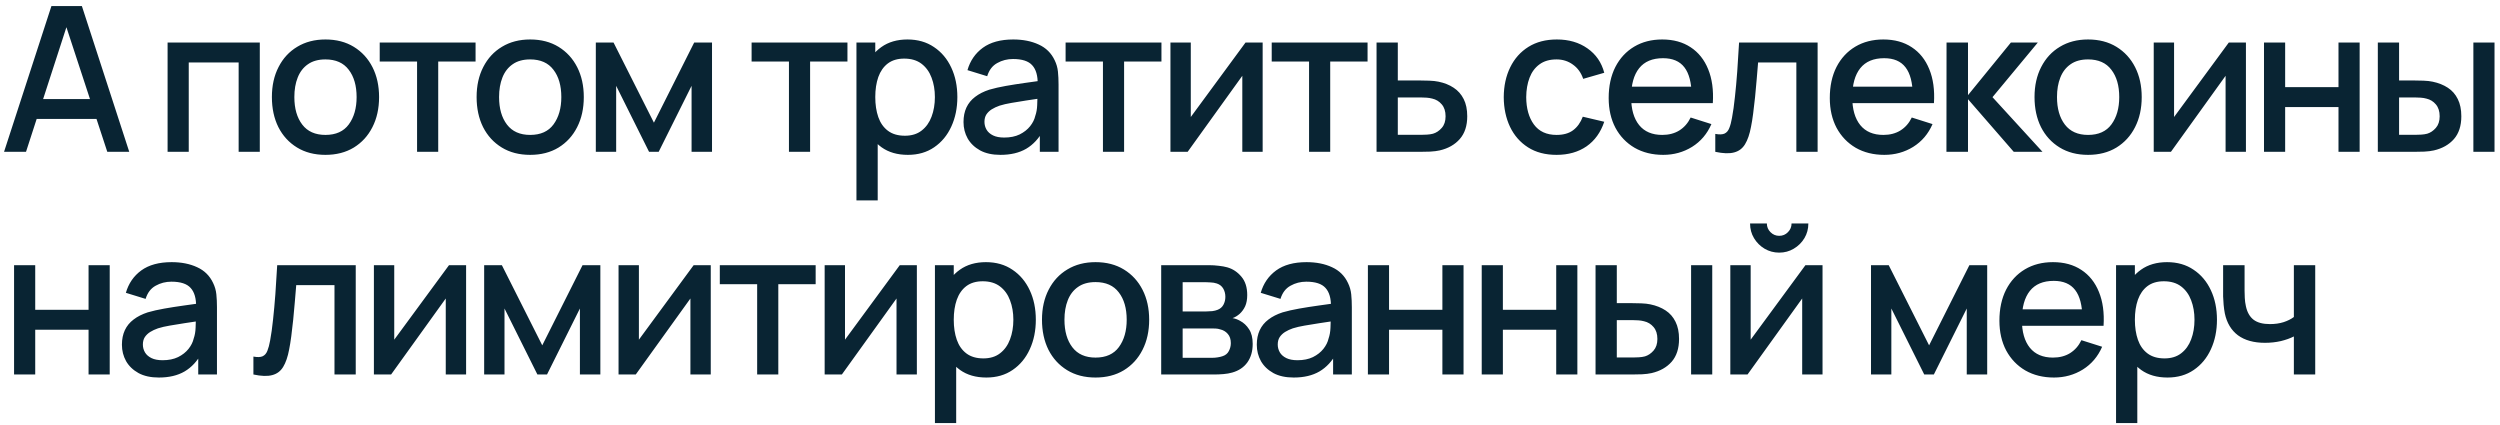 <?xml version="1.0" encoding="UTF-8"?> <svg xmlns="http://www.w3.org/2000/svg" width="247" height="42" viewBox="0 0 247 42" fill="none"> <path d="M0.4 15L5.08 0.6H8.09L12.77 15H10.6L6.29 1.86H6.83L2.57 15H0.4ZM2.83 11.75V9.79H10.35V11.75H2.83ZM16.558 15V4.2H25.668V15H23.578V6.17H18.648V15H16.558ZM32.153 15.3C31.073 15.3 30.136 15.057 29.343 14.57C28.549 14.083 27.936 13.413 27.503 12.56C27.076 11.7 26.863 10.71 26.863 9.59C26.863 8.463 27.082 7.473 27.523 6.62C27.962 5.76 28.579 5.093 29.372 4.62C30.166 4.14 31.093 3.9 32.153 3.9C33.233 3.9 34.169 4.143 34.962 4.63C35.756 5.117 36.369 5.787 36.803 6.64C37.236 7.493 37.453 8.477 37.453 9.59C37.453 10.717 37.233 11.71 36.792 12.57C36.359 13.423 35.746 14.093 34.953 14.58C34.159 15.06 33.226 15.3 32.153 15.3ZM32.153 13.33C33.186 13.33 33.956 12.983 34.462 12.29C34.976 11.59 35.233 10.69 35.233 9.59C35.233 8.463 34.972 7.563 34.453 6.89C33.939 6.21 33.172 5.87 32.153 5.87C31.453 5.87 30.876 6.03 30.422 6.35C29.969 6.663 29.633 7.1 29.413 7.66C29.192 8.213 29.082 8.857 29.082 9.59C29.082 10.723 29.343 11.63 29.863 12.31C30.383 12.99 31.146 13.33 32.153 13.33ZM41.206 15V6.08H37.516V4.2H46.986V6.08H43.296V15H41.206ZM52.379 15.3C51.299 15.3 50.362 15.057 49.569 14.57C48.776 14.083 48.162 13.413 47.729 12.56C47.302 11.7 47.089 10.71 47.089 9.59C47.089 8.463 47.309 7.473 47.749 6.62C48.189 5.76 48.806 5.093 49.599 4.62C50.392 4.14 51.319 3.9 52.379 3.9C53.459 3.9 54.396 4.143 55.189 4.63C55.982 5.117 56.596 5.787 57.029 6.64C57.462 7.493 57.679 8.477 57.679 9.59C57.679 10.717 57.459 11.71 57.019 12.57C56.586 13.423 55.972 14.093 55.179 14.58C54.386 15.06 53.452 15.3 52.379 15.3ZM52.379 13.33C53.412 13.33 54.182 12.983 54.689 12.29C55.202 11.59 55.459 10.69 55.459 9.59C55.459 8.463 55.199 7.563 54.679 6.89C54.166 6.21 53.399 5.87 52.379 5.87C51.679 5.87 51.102 6.03 50.649 6.35C50.196 6.663 49.859 7.1 49.639 7.66C49.419 8.213 49.309 8.857 49.309 9.59C49.309 10.723 49.569 11.63 50.089 12.31C50.609 12.99 51.372 13.33 52.379 13.33ZM58.867 15V4.2H60.617L64.607 12.12L68.587 4.2H70.347V15H68.327V8.48L65.077 15H64.127L60.877 8.48V15H58.867ZM77.948 15V6.08H74.258V4.2H83.728V6.08H80.038V15H77.948ZM89.697 15.3C88.663 15.3 87.797 15.05 87.097 14.55C86.397 14.043 85.867 13.36 85.507 12.5C85.147 11.64 84.967 10.67 84.967 9.59C84.967 8.51 85.143 7.54 85.497 6.68C85.857 5.82 86.383 5.143 87.077 4.65C87.777 4.15 88.637 3.9 89.657 3.9C90.67 3.9 91.543 4.15 92.277 4.65C93.017 5.143 93.587 5.82 93.987 6.68C94.387 7.533 94.587 8.503 94.587 9.59C94.587 10.67 94.387 11.643 93.987 12.51C93.593 13.37 93.03 14.05 92.297 14.55C91.57 15.05 90.703 15.3 89.697 15.3ZM84.617 19.8V4.2H86.477V11.97H86.717V19.8H84.617ZM89.407 13.41C90.073 13.41 90.623 13.24 91.057 12.9C91.497 12.56 91.823 12.103 92.037 11.53C92.257 10.95 92.367 10.303 92.367 9.59C92.367 8.883 92.257 8.243 92.037 7.67C91.823 7.097 91.493 6.64 91.047 6.3C90.6 5.96 90.03 5.79 89.337 5.79C88.683 5.79 88.143 5.95 87.717 6.27C87.297 6.59 86.983 7.037 86.777 7.61C86.577 8.183 86.477 8.843 86.477 9.59C86.477 10.337 86.577 10.997 86.777 11.57C86.977 12.143 87.293 12.593 87.727 12.92C88.16 13.247 88.72 13.41 89.407 13.41ZM98.844 15.3C98.044 15.3 97.374 15.153 96.835 14.86C96.294 14.56 95.885 14.167 95.605 13.68C95.331 13.187 95.195 12.647 95.195 12.06C95.195 11.513 95.291 11.033 95.484 10.62C95.678 10.207 95.965 9.857 96.344 9.57C96.725 9.277 97.191 9.04 97.745 8.86C98.225 8.72 98.768 8.597 99.374 8.49C99.981 8.383 100.618 8.283 101.285 8.19C101.958 8.097 102.625 8.003 103.285 7.91L102.525 8.33C102.538 7.483 102.358 6.857 101.985 6.45C101.618 6.037 100.985 5.83 100.085 5.83C99.518 5.83 98.998 5.963 98.525 6.23C98.051 6.49 97.721 6.923 97.534 7.53L95.585 6.93C95.851 6.003 96.358 5.267 97.105 4.72C97.858 4.173 98.858 3.9 100.105 3.9C101.071 3.9 101.911 4.067 102.625 4.4C103.345 4.727 103.871 5.247 104.205 5.96C104.378 6.313 104.485 6.687 104.525 7.08C104.565 7.473 104.585 7.897 104.585 8.35V15H102.735V12.53L103.095 12.85C102.648 13.677 102.078 14.293 101.385 14.7C100.698 15.1 99.851 15.3 98.844 15.3ZM99.215 13.59C99.808 13.59 100.318 13.487 100.745 13.28C101.171 13.067 101.515 12.797 101.775 12.47C102.035 12.143 102.205 11.803 102.285 11.45C102.398 11.13 102.461 10.77 102.475 10.37C102.495 9.97 102.505 9.65 102.505 9.41L103.185 9.66C102.525 9.76 101.925 9.85 101.385 9.93C100.845 10.01 100.355 10.09 99.915 10.17C99.481 10.243 99.094 10.333 98.754 10.44C98.468 10.54 98.211 10.66 97.984 10.8C97.764 10.94 97.588 11.11 97.454 11.31C97.328 11.51 97.264 11.753 97.264 12.04C97.264 12.32 97.335 12.58 97.475 12.82C97.615 13.053 97.828 13.24 98.115 13.38C98.401 13.52 98.768 13.59 99.215 13.59ZM108.971 15V6.08H105.281V4.2H114.751V6.08H111.061V15H108.971ZM124.75 4.2V15H122.74V7.49L117.34 15H115.64V4.2H117.65V11.56L123.06 4.2H124.75ZM129.335 15V6.08H125.645V4.2H135.115V6.08H131.425V15H129.335ZM136.003 15V4.2H138.103V7.95H140.233C140.54 7.95 140.867 7.957 141.213 7.97C141.567 7.983 141.87 8.017 142.123 8.07C142.703 8.19 143.203 8.39 143.623 8.67C144.05 8.95 144.38 9.323 144.613 9.79C144.847 10.25 144.963 10.817 144.963 11.49C144.963 12.43 144.717 13.18 144.223 13.74C143.737 14.293 143.077 14.667 142.243 14.86C141.977 14.92 141.66 14.96 141.293 14.98C140.933 14.993 140.603 15 140.303 15H136.003ZM138.103 13.32H140.423C140.59 13.32 140.78 13.313 140.993 13.3C141.207 13.287 141.403 13.257 141.583 13.21C141.903 13.117 142.19 12.927 142.443 12.64C142.697 12.353 142.823 11.97 142.823 11.49C142.823 10.997 142.697 10.603 142.443 10.31C142.197 10.017 141.883 9.827 141.503 9.74C141.323 9.693 141.14 9.663 140.953 9.65C140.767 9.637 140.59 9.63 140.423 9.63H138.103V13.32ZM153.79 15.3C152.683 15.3 151.743 15.053 150.97 14.56C150.196 14.067 149.603 13.39 149.19 12.53C148.783 11.67 148.576 10.693 148.57 9.6C148.576 8.487 148.79 7.503 149.21 6.65C149.63 5.79 150.23 5.117 151.01 4.63C151.79 4.143 152.726 3.9 153.82 3.9C155 3.9 156.006 4.193 156.84 4.78C157.68 5.367 158.233 6.17 158.5 7.19L156.42 7.79C156.213 7.183 155.873 6.713 155.4 6.38C154.933 6.04 154.396 5.87 153.79 5.87C153.103 5.87 152.54 6.033 152.1 6.36C151.66 6.68 151.333 7.12 151.12 7.68C150.906 8.24 150.796 8.88 150.79 9.6C150.796 10.713 151.05 11.613 151.55 12.3C152.056 12.987 152.803 13.33 153.79 13.33C154.463 13.33 155.006 13.177 155.42 12.87C155.84 12.557 156.16 12.11 156.38 11.53L158.5 12.03C158.146 13.083 157.563 13.893 156.75 14.46C155.936 15.02 154.95 15.3 153.79 15.3ZM164.327 15.3C163.253 15.3 162.31 15.067 161.497 14.6C160.69 14.127 160.06 13.47 159.607 12.63C159.16 11.783 158.937 10.803 158.937 9.69C158.937 8.51 159.157 7.487 159.597 6.62C160.043 5.753 160.663 5.083 161.457 4.61C162.25 4.137 163.173 3.9 164.227 3.9C165.327 3.9 166.263 4.157 167.037 4.67C167.81 5.177 168.387 5.9 168.767 6.84C169.153 7.78 169.307 8.897 169.227 10.19H167.137V9.43C167.123 8.177 166.883 7.25 166.417 6.65C165.957 6.05 165.253 5.75 164.307 5.75C163.26 5.75 162.473 6.08 161.947 6.74C161.42 7.4 161.157 8.353 161.157 9.6C161.157 10.787 161.42 11.707 161.947 12.36C162.473 13.007 163.233 13.33 164.227 13.33C164.88 13.33 165.443 13.183 165.917 12.89C166.397 12.59 166.77 12.163 167.037 11.61L169.087 12.26C168.667 13.227 168.03 13.977 167.177 14.51C166.323 15.037 165.373 15.3 164.327 15.3ZM160.477 10.19V8.56H168.187V10.19H160.477ZM169.47 15V13.23C169.87 13.303 170.174 13.293 170.38 13.2C170.594 13.1 170.75 12.92 170.85 12.66C170.957 12.4 171.047 12.063 171.12 11.65C171.234 11.043 171.33 10.353 171.41 9.58C171.497 8.8 171.574 7.957 171.64 7.05C171.707 6.143 171.767 5.193 171.82 4.2H179.58V15H177.48V6.17H173.7C173.66 6.697 173.614 7.257 173.56 7.85C173.514 8.437 173.46 9.02 173.4 9.6C173.34 10.18 173.277 10.723 173.21 11.23C173.144 11.737 173.074 12.17 173 12.53C172.867 13.25 172.67 13.823 172.41 14.25C172.157 14.67 171.797 14.94 171.33 15.06C170.864 15.187 170.244 15.167 169.47 15ZM186.174 15.3C185.101 15.3 184.158 15.067 183.344 14.6C182.538 14.127 181.908 13.47 181.454 12.63C181.008 11.783 180.784 10.803 180.784 9.69C180.784 8.51 181.004 7.487 181.444 6.62C181.891 5.753 182.511 5.083 183.304 4.61C184.098 4.137 185.021 3.9 186.074 3.9C187.174 3.9 188.111 4.157 188.884 4.67C189.658 5.177 190.234 5.9 190.614 6.84C191.001 7.78 191.154 8.897 191.074 10.19H188.984V9.43C188.971 8.177 188.731 7.25 188.264 6.65C187.804 6.05 187.101 5.75 186.154 5.75C185.108 5.75 184.321 6.08 183.794 6.74C183.268 7.4 183.004 8.353 183.004 9.6C183.004 10.787 183.268 11.707 183.794 12.36C184.321 13.007 185.081 13.33 186.074 13.33C186.728 13.33 187.291 13.183 187.764 12.89C188.244 12.59 188.618 12.163 188.884 11.61L190.934 12.26C190.514 13.227 189.878 13.977 189.024 14.51C188.171 15.037 187.221 15.3 186.174 15.3ZM182.324 10.19V8.56H190.034V10.19H182.324ZM192.308 15L192.318 4.2H194.438V9.4L198.678 4.2H201.338L196.858 9.6L201.798 15H198.958L194.438 9.8V15H192.308ZM206.301 15.3C205.221 15.3 204.284 15.057 203.491 14.57C202.698 14.083 202.084 13.413 201.651 12.56C201.224 11.7 201.011 10.71 201.011 9.59C201.011 8.463 201.231 7.473 201.671 6.62C202.111 5.76 202.728 5.093 203.521 4.62C204.314 4.14 205.241 3.9 206.301 3.9C207.381 3.9 208.318 4.143 209.111 4.63C209.904 5.117 210.518 5.787 210.951 6.64C211.384 7.493 211.601 8.477 211.601 9.59C211.601 10.717 211.381 11.71 210.941 12.57C210.508 13.423 209.894 14.093 209.101 14.58C208.308 15.06 207.374 15.3 206.301 15.3ZM206.301 13.33C207.334 13.33 208.104 12.983 208.611 12.29C209.124 11.59 209.381 10.69 209.381 9.59C209.381 8.463 209.121 7.563 208.601 6.89C208.088 6.21 207.321 5.87 206.301 5.87C205.601 5.87 205.024 6.03 204.571 6.35C204.118 6.663 203.781 7.1 203.561 7.66C203.341 8.213 203.231 8.857 203.231 9.59C203.231 10.723 203.491 11.63 204.011 12.31C204.531 12.99 205.294 13.33 206.301 13.33ZM221.898 4.2V15H219.888V7.49L214.488 15H212.788V4.2H214.798V11.56L220.208 4.2H221.898ZM223.683 15V4.2H225.773V8.61H231.043V4.2H233.133V15H231.043V10.58H225.773V15H223.683ZM234.929 15V4.2H237.029V7.95H238.449C238.756 7.95 239.086 7.957 239.439 7.97C239.792 7.983 240.092 8.017 240.339 8.07C240.919 8.19 241.422 8.39 241.849 8.67C242.276 8.95 242.602 9.323 242.829 9.79C243.062 10.25 243.179 10.817 243.179 11.49C243.179 12.43 242.936 13.18 242.449 13.74C241.962 14.293 241.302 14.667 240.469 14.86C240.202 14.92 239.886 14.96 239.519 14.98C239.159 14.993 238.826 15 238.519 15H234.929ZM237.029 13.32H238.639C238.812 13.32 239.006 13.313 239.219 13.3C239.432 13.287 239.629 13.257 239.809 13.21C240.122 13.117 240.406 12.927 240.659 12.64C240.912 12.353 241.039 11.97 241.039 11.49C241.039 10.997 240.912 10.603 240.659 10.31C240.412 10.017 240.099 9.827 239.719 9.74C239.546 9.693 239.362 9.663 239.169 9.65C238.982 9.637 238.806 9.63 238.639 9.63H237.029V13.32ZM244.369 15V4.2H246.459V15H244.369ZM1.39 37V26.2H3.48V30.61H8.75V26.2H10.84V37H8.75V32.58H3.48V37H1.39ZM15.696 37.3C14.896 37.3 14.226 37.153 13.686 36.86C13.146 36.56 12.736 36.167 12.456 35.68C12.183 35.187 12.046 34.647 12.046 34.06C12.046 33.513 12.143 33.033 12.336 32.62C12.529 32.207 12.816 31.857 13.196 31.57C13.576 31.277 14.043 31.04 14.596 30.86C15.076 30.72 15.619 30.597 16.226 30.49C16.833 30.383 17.469 30.283 18.136 30.19C18.809 30.097 19.476 30.003 20.136 29.91L19.376 30.33C19.389 29.483 19.209 28.857 18.836 28.45C18.469 28.037 17.836 27.83 16.936 27.83C16.369 27.83 15.849 27.963 15.376 28.23C14.903 28.49 14.573 28.923 14.386 29.53L12.436 28.93C12.703 28.003 13.209 27.267 13.956 26.72C14.709 26.173 15.709 25.9 16.956 25.9C17.923 25.9 18.763 26.067 19.476 26.4C20.196 26.727 20.723 27.247 21.056 27.96C21.229 28.313 21.336 28.687 21.376 29.08C21.416 29.473 21.436 29.897 21.436 30.35V37H19.586V34.53L19.946 34.85C19.499 35.677 18.929 36.293 18.236 36.7C17.549 37.1 16.703 37.3 15.696 37.3ZM16.066 35.59C16.659 35.59 17.169 35.487 17.596 35.28C18.023 35.067 18.366 34.797 18.626 34.47C18.886 34.143 19.056 33.803 19.136 33.45C19.249 33.13 19.313 32.77 19.326 32.37C19.346 31.97 19.356 31.65 19.356 31.41L20.036 31.66C19.376 31.76 18.776 31.85 18.236 31.93C17.696 32.01 17.206 32.09 16.766 32.17C16.333 32.243 15.946 32.333 15.606 32.44C15.319 32.54 15.063 32.66 14.836 32.8C14.616 32.94 14.439 33.11 14.306 33.31C14.179 33.51 14.116 33.753 14.116 34.04C14.116 34.32 14.186 34.58 14.326 34.82C14.466 35.053 14.679 35.24 14.966 35.38C15.253 35.52 15.619 35.59 16.066 35.59ZM25.037 37V35.23C25.437 35.303 25.74 35.293 25.947 35.2C26.16 35.1 26.317 34.92 26.417 34.66C26.523 34.4 26.613 34.063 26.687 33.65C26.8 33.043 26.897 32.353 26.977 31.58C27.063 30.8 27.14 29.957 27.207 29.05C27.273 28.143 27.333 27.193 27.387 26.2H35.147V37H33.047V28.17H29.267C29.227 28.697 29.18 29.257 29.127 29.85C29.08 30.437 29.027 31.02 28.967 31.6C28.907 32.18 28.843 32.723 28.777 33.23C28.71 33.737 28.64 34.17 28.567 34.53C28.433 35.25 28.237 35.823 27.977 36.25C27.723 36.67 27.363 36.94 26.897 37.06C26.43 37.187 25.81 37.167 25.037 37ZM46.051 26.2V37H44.041V29.49L38.641 37H36.941V26.2H38.951V33.56L44.361 26.2H46.051ZM47.835 37V26.2H49.585L53.575 34.12L57.555 26.2H59.315V37H57.295V30.48L54.045 37H53.095L49.845 30.48V37H47.835ZM70.223 26.2V37H68.213V29.49L62.813 37H61.113V26.2H63.123V33.56L68.533 26.2H70.223ZM74.807 37V28.08H71.117V26.2H80.587V28.08H76.897V37H74.807ZM90.586 26.2V37H88.576V29.49L83.176 37H81.476V26.2H83.486V33.56L88.896 26.2H90.586ZM97.451 37.3C96.417 37.3 95.55 37.05 94.85 36.55C94.15 36.043 93.621 35.36 93.26 34.5C92.9 33.64 92.721 32.67 92.721 31.59C92.721 30.51 92.897 29.54 93.251 28.68C93.611 27.82 94.137 27.143 94.831 26.65C95.531 26.15 96.391 25.9 97.41 25.9C98.424 25.9 99.297 26.15 100.03 26.65C100.77 27.143 101.34 27.82 101.74 28.68C102.14 29.533 102.34 30.503 102.34 31.59C102.34 32.67 102.14 33.643 101.74 34.51C101.347 35.37 100.784 36.05 100.05 36.55C99.324 37.05 98.457 37.3 97.451 37.3ZM92.371 41.8V26.2H94.231V33.97H94.471V41.8H92.371ZM97.16 35.41C97.827 35.41 98.377 35.24 98.811 34.9C99.251 34.56 99.577 34.103 99.79 33.53C100.01 32.95 100.12 32.303 100.12 31.59C100.12 30.883 100.01 30.243 99.79 29.67C99.577 29.097 99.247 28.64 98.8 28.3C98.354 27.96 97.784 27.79 97.091 27.79C96.437 27.79 95.897 27.95 95.471 28.27C95.05 28.59 94.737 29.037 94.531 29.61C94.331 30.183 94.231 30.843 94.231 31.59C94.231 32.337 94.331 32.997 94.531 33.57C94.731 34.143 95.047 34.593 95.481 34.92C95.914 35.247 96.474 35.41 97.16 35.41ZM108.238 37.3C107.158 37.3 106.222 37.057 105.428 36.57C104.635 36.083 104.022 35.413 103.588 34.56C103.162 33.7 102.948 32.71 102.948 31.59C102.948 30.463 103.168 29.473 103.608 28.62C104.048 27.76 104.665 27.093 105.458 26.62C106.252 26.14 107.178 25.9 108.238 25.9C109.318 25.9 110.255 26.143 111.048 26.63C111.842 27.117 112.455 27.787 112.888 28.64C113.322 29.493 113.538 30.477 113.538 31.59C113.538 32.717 113.318 33.71 112.878 34.57C112.445 35.423 111.832 36.093 111.038 36.58C110.245 37.06 109.312 37.3 108.238 37.3ZM108.238 35.33C109.272 35.33 110.042 34.983 110.548 34.29C111.062 33.59 111.318 32.69 111.318 31.59C111.318 30.463 111.058 29.563 110.538 28.89C110.025 28.21 109.258 27.87 108.238 27.87C107.538 27.87 106.962 28.03 106.508 28.35C106.055 28.663 105.718 29.1 105.498 29.66C105.278 30.213 105.168 30.857 105.168 31.59C105.168 32.723 105.428 33.63 105.948 34.31C106.468 34.99 107.232 35.33 108.238 35.33ZM114.726 37V26.2H119.476C119.789 26.2 120.103 26.22 120.416 26.26C120.729 26.293 121.006 26.343 121.246 26.41C121.793 26.563 122.259 26.87 122.646 27.33C123.033 27.783 123.226 28.39 123.226 29.15C123.226 29.583 123.159 29.95 123.026 30.25C122.893 30.543 122.709 30.797 122.476 31.01C122.369 31.103 122.256 31.187 122.136 31.26C122.016 31.333 121.896 31.39 121.776 31.43C122.023 31.47 122.266 31.557 122.506 31.69C122.873 31.883 123.173 32.163 123.406 32.53C123.646 32.89 123.766 33.373 123.766 33.98C123.766 34.707 123.589 35.317 123.236 35.81C122.883 36.297 122.383 36.63 121.736 36.81C121.483 36.883 121.196 36.933 120.876 36.96C120.563 36.987 120.249 37 119.936 37H114.726ZM116.846 35.35H119.806C119.946 35.35 120.106 35.337 120.286 35.31C120.466 35.283 120.626 35.247 120.766 35.2C121.066 35.107 121.279 34.937 121.406 34.69C121.539 34.443 121.606 34.18 121.606 33.9C121.606 33.52 121.506 33.217 121.306 32.99C121.106 32.757 120.853 32.607 120.546 32.54C120.413 32.493 120.266 32.467 120.106 32.46C119.946 32.453 119.809 32.45 119.696 32.45H116.846V35.35ZM116.846 30.77H119.186C119.379 30.77 119.576 30.76 119.776 30.74C119.976 30.713 120.149 30.67 120.296 30.61C120.556 30.51 120.749 30.343 120.876 30.11C121.003 29.87 121.066 29.61 121.066 29.33C121.066 29.023 120.996 28.75 120.856 28.51C120.716 28.27 120.506 28.103 120.226 28.01C120.033 27.943 119.809 27.907 119.556 27.9C119.309 27.887 119.153 27.88 119.086 27.88H116.846V30.77ZM127.821 37.3C127.021 37.3 126.351 37.153 125.811 36.86C125.271 36.56 124.861 36.167 124.581 35.68C124.308 35.187 124.171 34.647 124.171 34.06C124.171 33.513 124.268 33.033 124.461 32.62C124.654 32.207 124.941 31.857 125.321 31.57C125.701 31.277 126.168 31.04 126.721 30.86C127.201 30.72 127.744 30.597 128.351 30.49C128.958 30.383 129.594 30.283 130.261 30.19C130.934 30.097 131.601 30.003 132.261 29.91L131.501 30.33C131.514 29.483 131.334 28.857 130.961 28.45C130.594 28.037 129.961 27.83 129.061 27.83C128.494 27.83 127.974 27.963 127.501 28.23C127.028 28.49 126.698 28.923 126.511 29.53L124.561 28.93C124.828 28.003 125.334 27.267 126.081 26.72C126.834 26.173 127.834 25.9 129.081 25.9C130.048 25.9 130.888 26.067 131.601 26.4C132.321 26.727 132.848 27.247 133.181 27.96C133.354 28.313 133.461 28.687 133.501 29.08C133.541 29.473 133.561 29.897 133.561 30.35V37H131.711V34.53L132.071 34.85C131.624 35.677 131.054 36.293 130.361 36.7C129.674 37.1 128.828 37.3 127.821 37.3ZM128.191 35.59C128.784 35.59 129.294 35.487 129.721 35.28C130.148 35.067 130.491 34.797 130.751 34.47C131.011 34.143 131.181 33.803 131.261 33.45C131.374 33.13 131.438 32.77 131.451 32.37C131.471 31.97 131.481 31.65 131.481 31.41L132.161 31.66C131.501 31.76 130.901 31.85 130.361 31.93C129.821 32.01 129.331 32.09 128.891 32.17C128.458 32.243 128.071 32.333 127.731 32.44C127.444 32.54 127.188 32.66 126.961 32.8C126.741 32.94 126.564 33.11 126.431 33.31C126.304 33.51 126.241 33.753 126.241 34.04C126.241 34.32 126.311 34.58 126.451 34.82C126.591 35.053 126.804 35.24 127.091 35.38C127.378 35.52 127.744 35.59 128.191 35.59ZM135.148 37V26.2H137.238V30.61H142.508V26.2H144.598V37H142.508V32.58H137.238V37H135.148ZM146.394 37V26.2H148.484V30.61H153.754V26.2H155.844V37H153.754V32.58H148.484V37H146.394ZM157.64 37V26.2H159.74V29.95H161.16C161.467 29.95 161.797 29.957 162.15 29.97C162.503 29.983 162.803 30.017 163.05 30.07C163.63 30.19 164.133 30.39 164.56 30.67C164.987 30.95 165.313 31.323 165.54 31.79C165.773 32.25 165.89 32.817 165.89 33.49C165.89 34.43 165.647 35.18 165.16 35.74C164.673 36.293 164.013 36.667 163.18 36.86C162.913 36.92 162.597 36.96 162.23 36.98C161.87 36.993 161.537 37 161.23 37H157.64ZM159.74 35.32H161.35C161.523 35.32 161.717 35.313 161.93 35.3C162.143 35.287 162.34 35.257 162.52 35.21C162.833 35.117 163.117 34.927 163.37 34.64C163.623 34.353 163.75 33.97 163.75 33.49C163.75 32.997 163.623 32.603 163.37 32.31C163.123 32.017 162.81 31.827 162.43 31.74C162.257 31.693 162.073 31.663 161.88 31.65C161.693 31.637 161.517 31.63 161.35 31.63H159.74V35.32ZM167.08 37V26.2H169.17V37H167.08ZM175.786 24.96C175.26 24.96 174.776 24.83 174.336 24.57C173.903 24.31 173.556 23.963 173.296 23.53C173.036 23.097 172.906 22.613 172.906 22.08H174.566C174.566 22.413 174.686 22.7 174.926 22.94C175.166 23.18 175.453 23.3 175.786 23.3C176.126 23.3 176.413 23.18 176.646 22.94C176.886 22.7 177.006 22.413 177.006 22.08H178.666C178.666 22.613 178.536 23.097 178.276 23.53C178.016 23.963 177.666 24.31 177.226 24.57C176.793 24.83 176.313 24.96 175.786 24.96ZM180.066 26.2V37H178.056V29.49L172.656 37H170.956V26.2H172.966V33.56L178.376 26.2H180.066ZM184.855 37V26.2H186.605L190.595 34.12L194.575 26.2H196.335V37H194.315V30.48L191.065 37H190.115L186.865 30.48V37H184.855ZM202.932 37.3C201.859 37.3 200.916 37.067 200.102 36.6C199.296 36.127 198.666 35.47 198.212 34.63C197.766 33.783 197.542 32.803 197.542 31.69C197.542 30.51 197.762 29.487 198.202 28.62C198.649 27.753 199.269 27.083 200.062 26.61C200.856 26.137 201.779 25.9 202.832 25.9C203.932 25.9 204.869 26.157 205.642 26.67C206.416 27.177 206.992 27.9 207.372 28.84C207.759 29.78 207.912 30.897 207.832 32.19H205.742V31.43C205.729 30.177 205.489 29.25 205.022 28.65C204.562 28.05 203.859 27.75 202.912 27.75C201.866 27.75 201.079 28.08 200.552 28.74C200.026 29.4 199.762 30.353 199.762 31.6C199.762 32.787 200.026 33.707 200.552 34.36C201.079 35.007 201.839 35.33 202.832 35.33C203.486 35.33 204.049 35.183 204.522 34.89C205.002 34.59 205.376 34.163 205.642 33.61L207.692 34.26C207.272 35.227 206.636 35.977 205.782 36.51C204.929 37.037 203.979 37.3 202.932 37.3ZM199.082 32.19V30.56H206.792V32.19H199.082ZM214.146 37.3C213.112 37.3 212.246 37.05 211.546 36.55C210.846 36.043 210.316 35.36 209.956 34.5C209.596 33.64 209.416 32.67 209.416 31.59C209.416 30.51 209.592 29.54 209.946 28.68C210.306 27.82 210.832 27.143 211.526 26.65C212.226 26.15 213.086 25.9 214.106 25.9C215.119 25.9 215.992 26.15 216.726 26.65C217.466 27.143 218.036 27.82 218.436 28.68C218.836 29.533 219.036 30.503 219.036 31.59C219.036 32.67 218.836 33.643 218.436 34.51C218.042 35.37 217.479 36.05 216.746 36.55C216.019 37.05 215.152 37.3 214.146 37.3ZM209.066 41.8V26.2H210.926V33.97H211.166V41.8H209.066ZM213.856 35.41C214.522 35.41 215.072 35.24 215.506 34.9C215.946 34.56 216.272 34.103 216.486 33.53C216.706 32.95 216.816 32.303 216.816 31.59C216.816 30.883 216.706 30.243 216.486 29.67C216.272 29.097 215.942 28.64 215.496 28.3C215.049 27.96 214.479 27.79 213.786 27.79C213.132 27.79 212.592 27.95 212.166 28.27C211.746 28.59 211.432 29.037 211.226 29.61C211.026 30.183 210.926 30.843 210.926 31.59C210.926 32.337 211.026 32.997 211.226 33.57C211.426 34.143 211.742 34.593 212.176 34.92C212.609 35.247 213.169 35.41 213.856 35.41ZM226.634 37V33.24C226.267 33.427 225.837 33.58 225.344 33.7C224.85 33.813 224.33 33.87 223.784 33.87C222.677 33.87 221.787 33.623 221.114 33.13C220.447 32.63 220.014 31.91 219.814 30.97C219.76 30.69 219.72 30.403 219.694 30.11C219.667 29.81 219.65 29.537 219.644 29.29C219.644 29.043 219.644 28.86 219.644 28.74V26.2H221.764V28.74C221.764 28.913 221.77 29.143 221.784 29.43C221.797 29.71 221.834 29.983 221.894 30.25C222.02 30.85 222.274 31.297 222.654 31.59C223.034 31.877 223.57 32.02 224.264 32.02C224.764 32.02 225.214 31.957 225.614 31.83C226.02 31.697 226.36 31.527 226.634 31.32V26.2H228.744V37H226.634Z" fill="#092433"></path> </svg> 